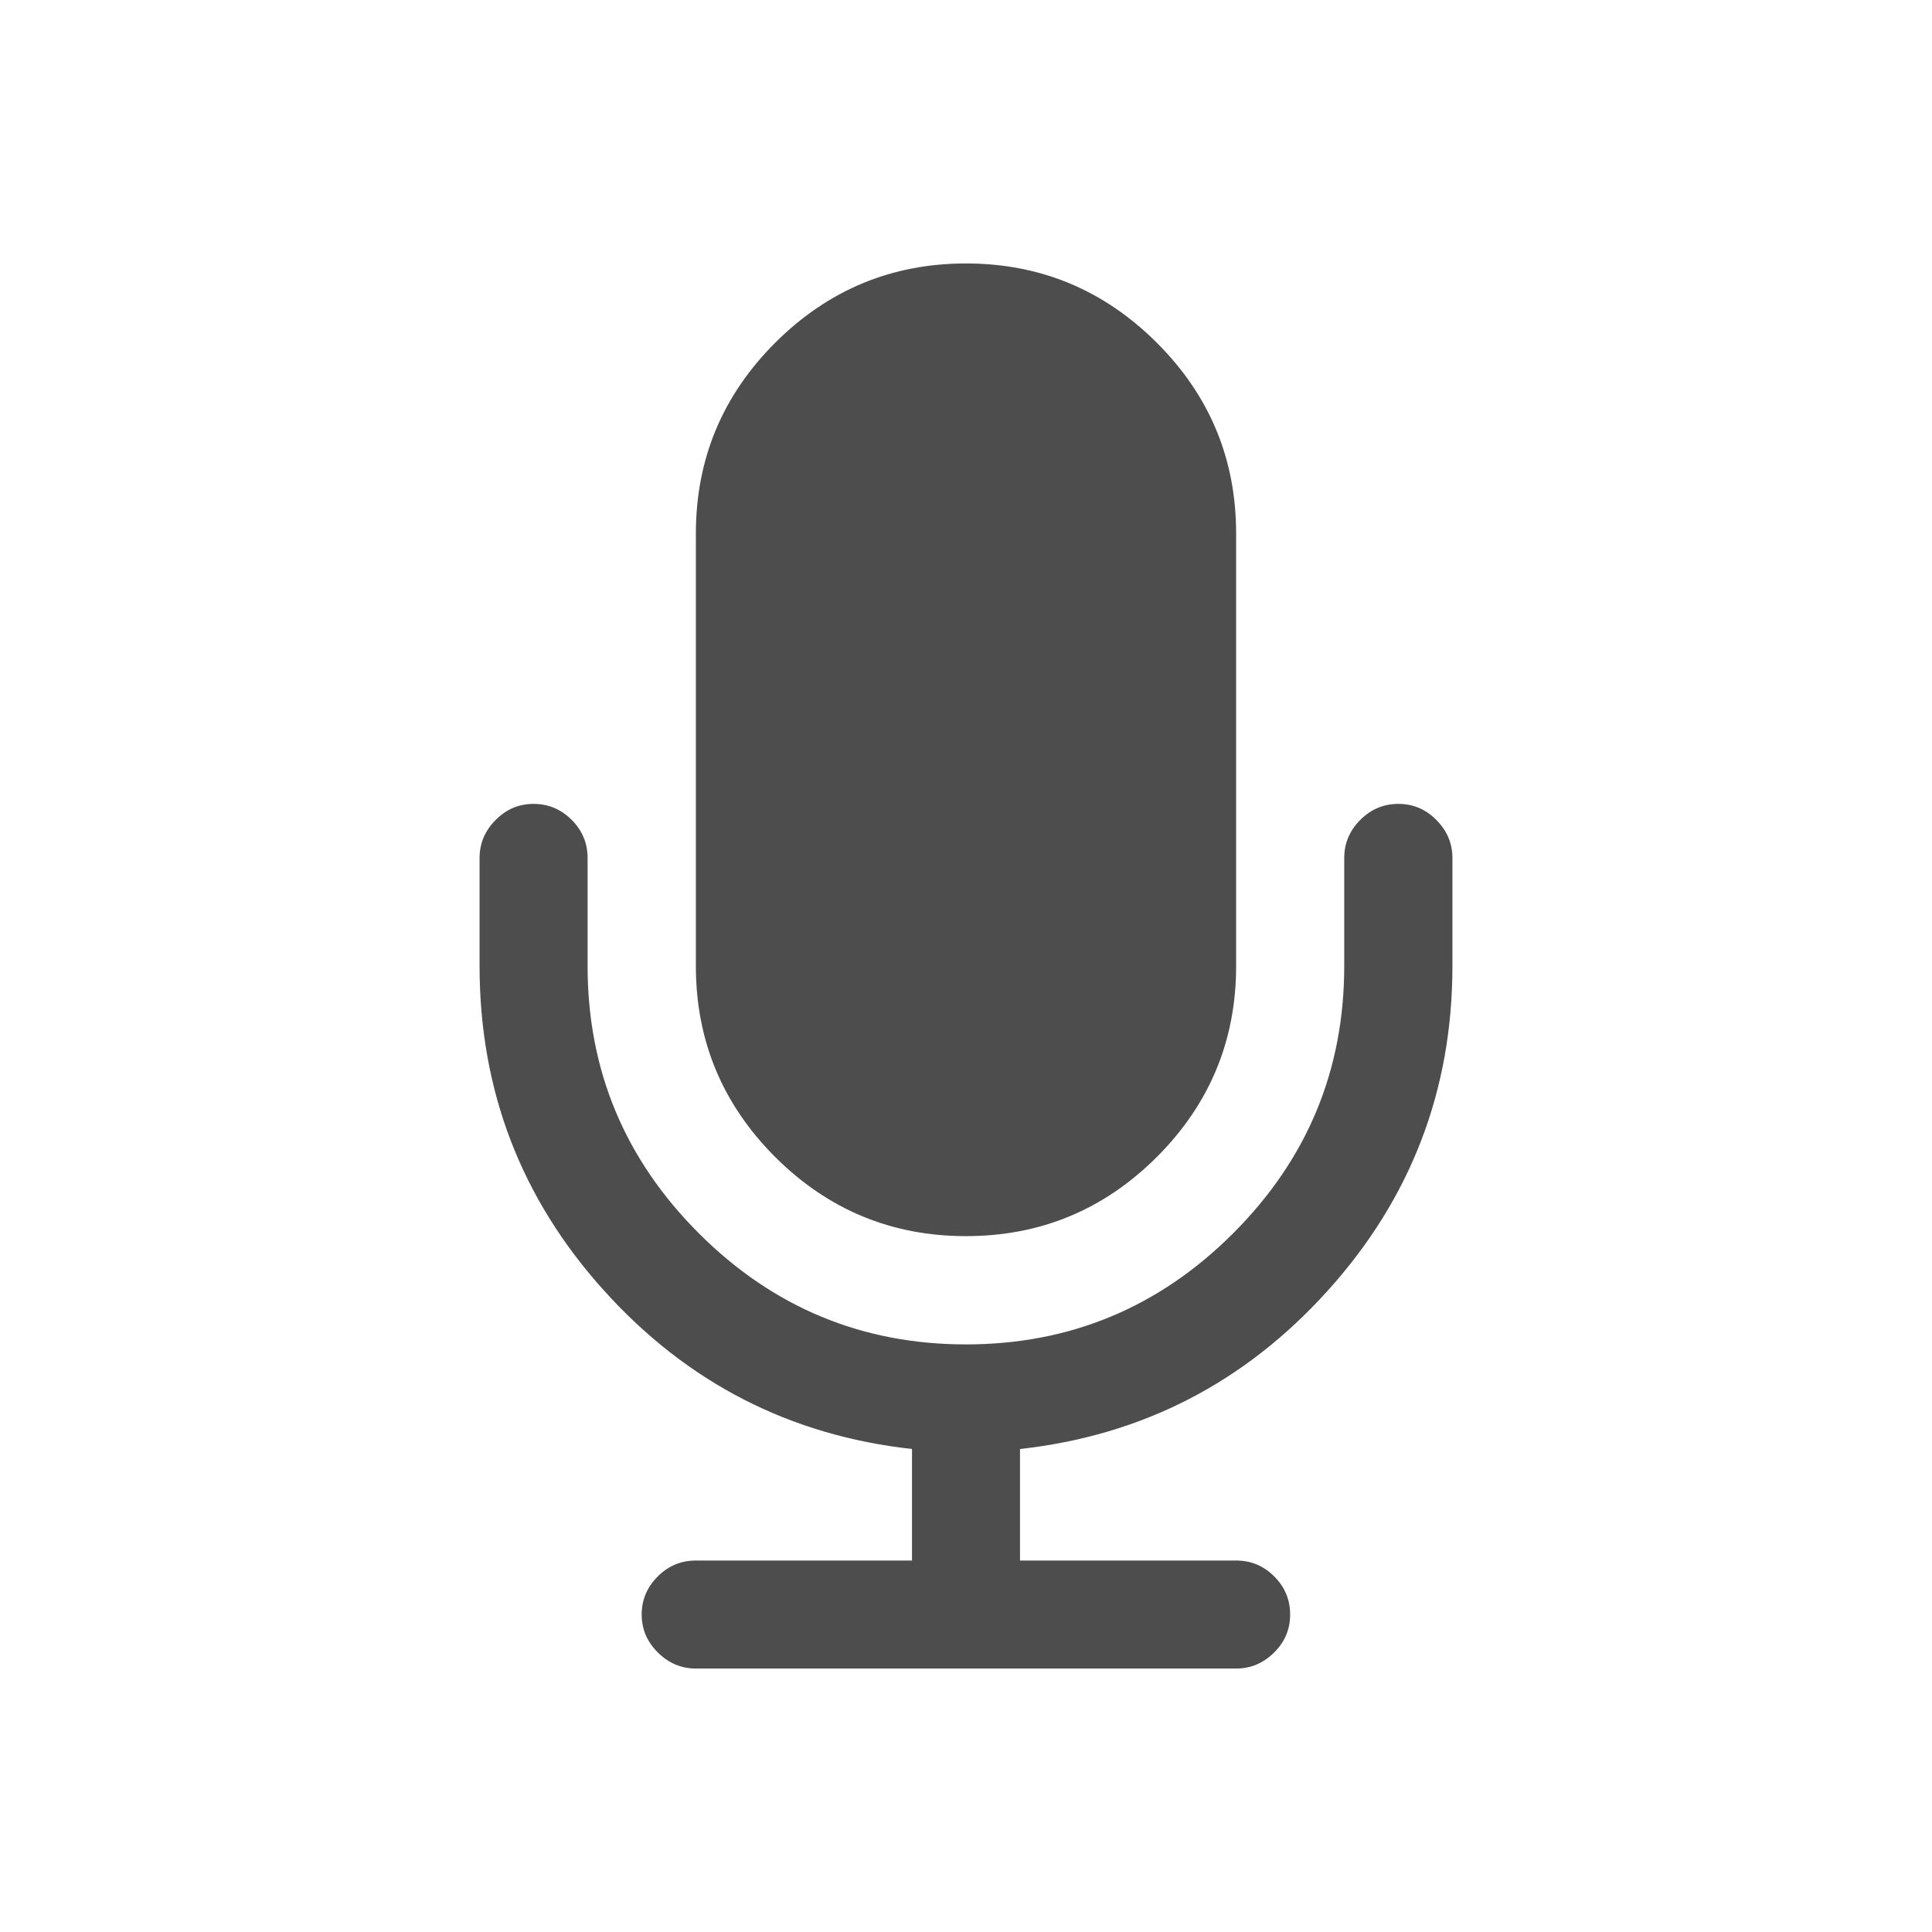 <svg xmlns="http://www.w3.org/2000/svg" viewBox="0 0 22 22">
  <defs id="defs3051">
    <style type="text/css" id="current-color-scheme">
      .ColorScheme-Text {
        color:#4d4d4d
      }
      </style>
  </defs>
 <path 
     style="fill:currentColor;fill-opacity:1;stroke:none"      
	 class="ColorScheme-Text"
        d="M 11 3 C 10.154 3 9.429 3.302 8.826 3.904 C 8.224 4.507 7.924 5.23 7.924 6.076 L 7.924 11 C 7.924 11.846 8.224 12.571 8.826 13.174 C 9.429 13.776 10.154 14.076 11 14.076 C 11.846 14.076 12.571 13.776 13.174 13.174 C 13.776 12.571 14.076 11.846 14.076 11 L 14.076 6.076 C 14.076 5.23 13.777 4.507 13.174 3.904 C 12.571 3.302 11.846 3 11 3 z M 6.076 9.154 C 5.909 9.154 5.766 9.214 5.645 9.336 C 5.523 9.458 5.461 9.603 5.461 9.77 L 5.461 11 C 5.461 12.417 5.933 13.649 6.879 14.697 C 7.824 15.745 8.994 16.346 10.385 16.5 L 10.385 17.77 L 7.924 17.77 C 7.757 17.77 7.612 17.829 7.49 17.951 C 7.368 18.073 7.307 18.218 7.307 18.385 C 7.307 18.551 7.368 18.695 7.49 18.816 C 7.612 18.938 7.757 19 7.924 19 L 14.076 19 C 14.243 19 14.388 18.938 14.51 18.816 C 14.632 18.695 14.691 18.551 14.691 18.385 C 14.691 18.218 14.632 18.073 14.51 17.951 C 14.388 17.829 14.243 17.77 14.076 17.77 L 11.615 17.77 L 11.615 16.5 C 13.006 16.346 14.174 15.745 15.119 14.697 C 16.065 13.649 16.539 12.417 16.539 11 L 16.539 9.77 C 16.539 9.603 16.477 9.458 16.355 9.336 C 16.234 9.214 16.09 9.154 15.924 9.154 C 15.757 9.154 15.612 9.214 15.49 9.336 C 15.368 9.458 15.307 9.603 15.307 9.77 L 15.307 11 C 15.307 12.186 14.886 13.2 14.043 14.043 C 13.2 14.886 12.186 15.309 11 15.309 C 9.814 15.309 8.8 14.886 7.957 14.043 C 7.114 13.2 6.691 12.186 6.691 11 L 6.691 9.77 C 6.691 9.603 6.632 9.458 6.51 9.336 C 6.388 9.214 6.243 9.154 6.076 9.154 z "
     />
</svg>
